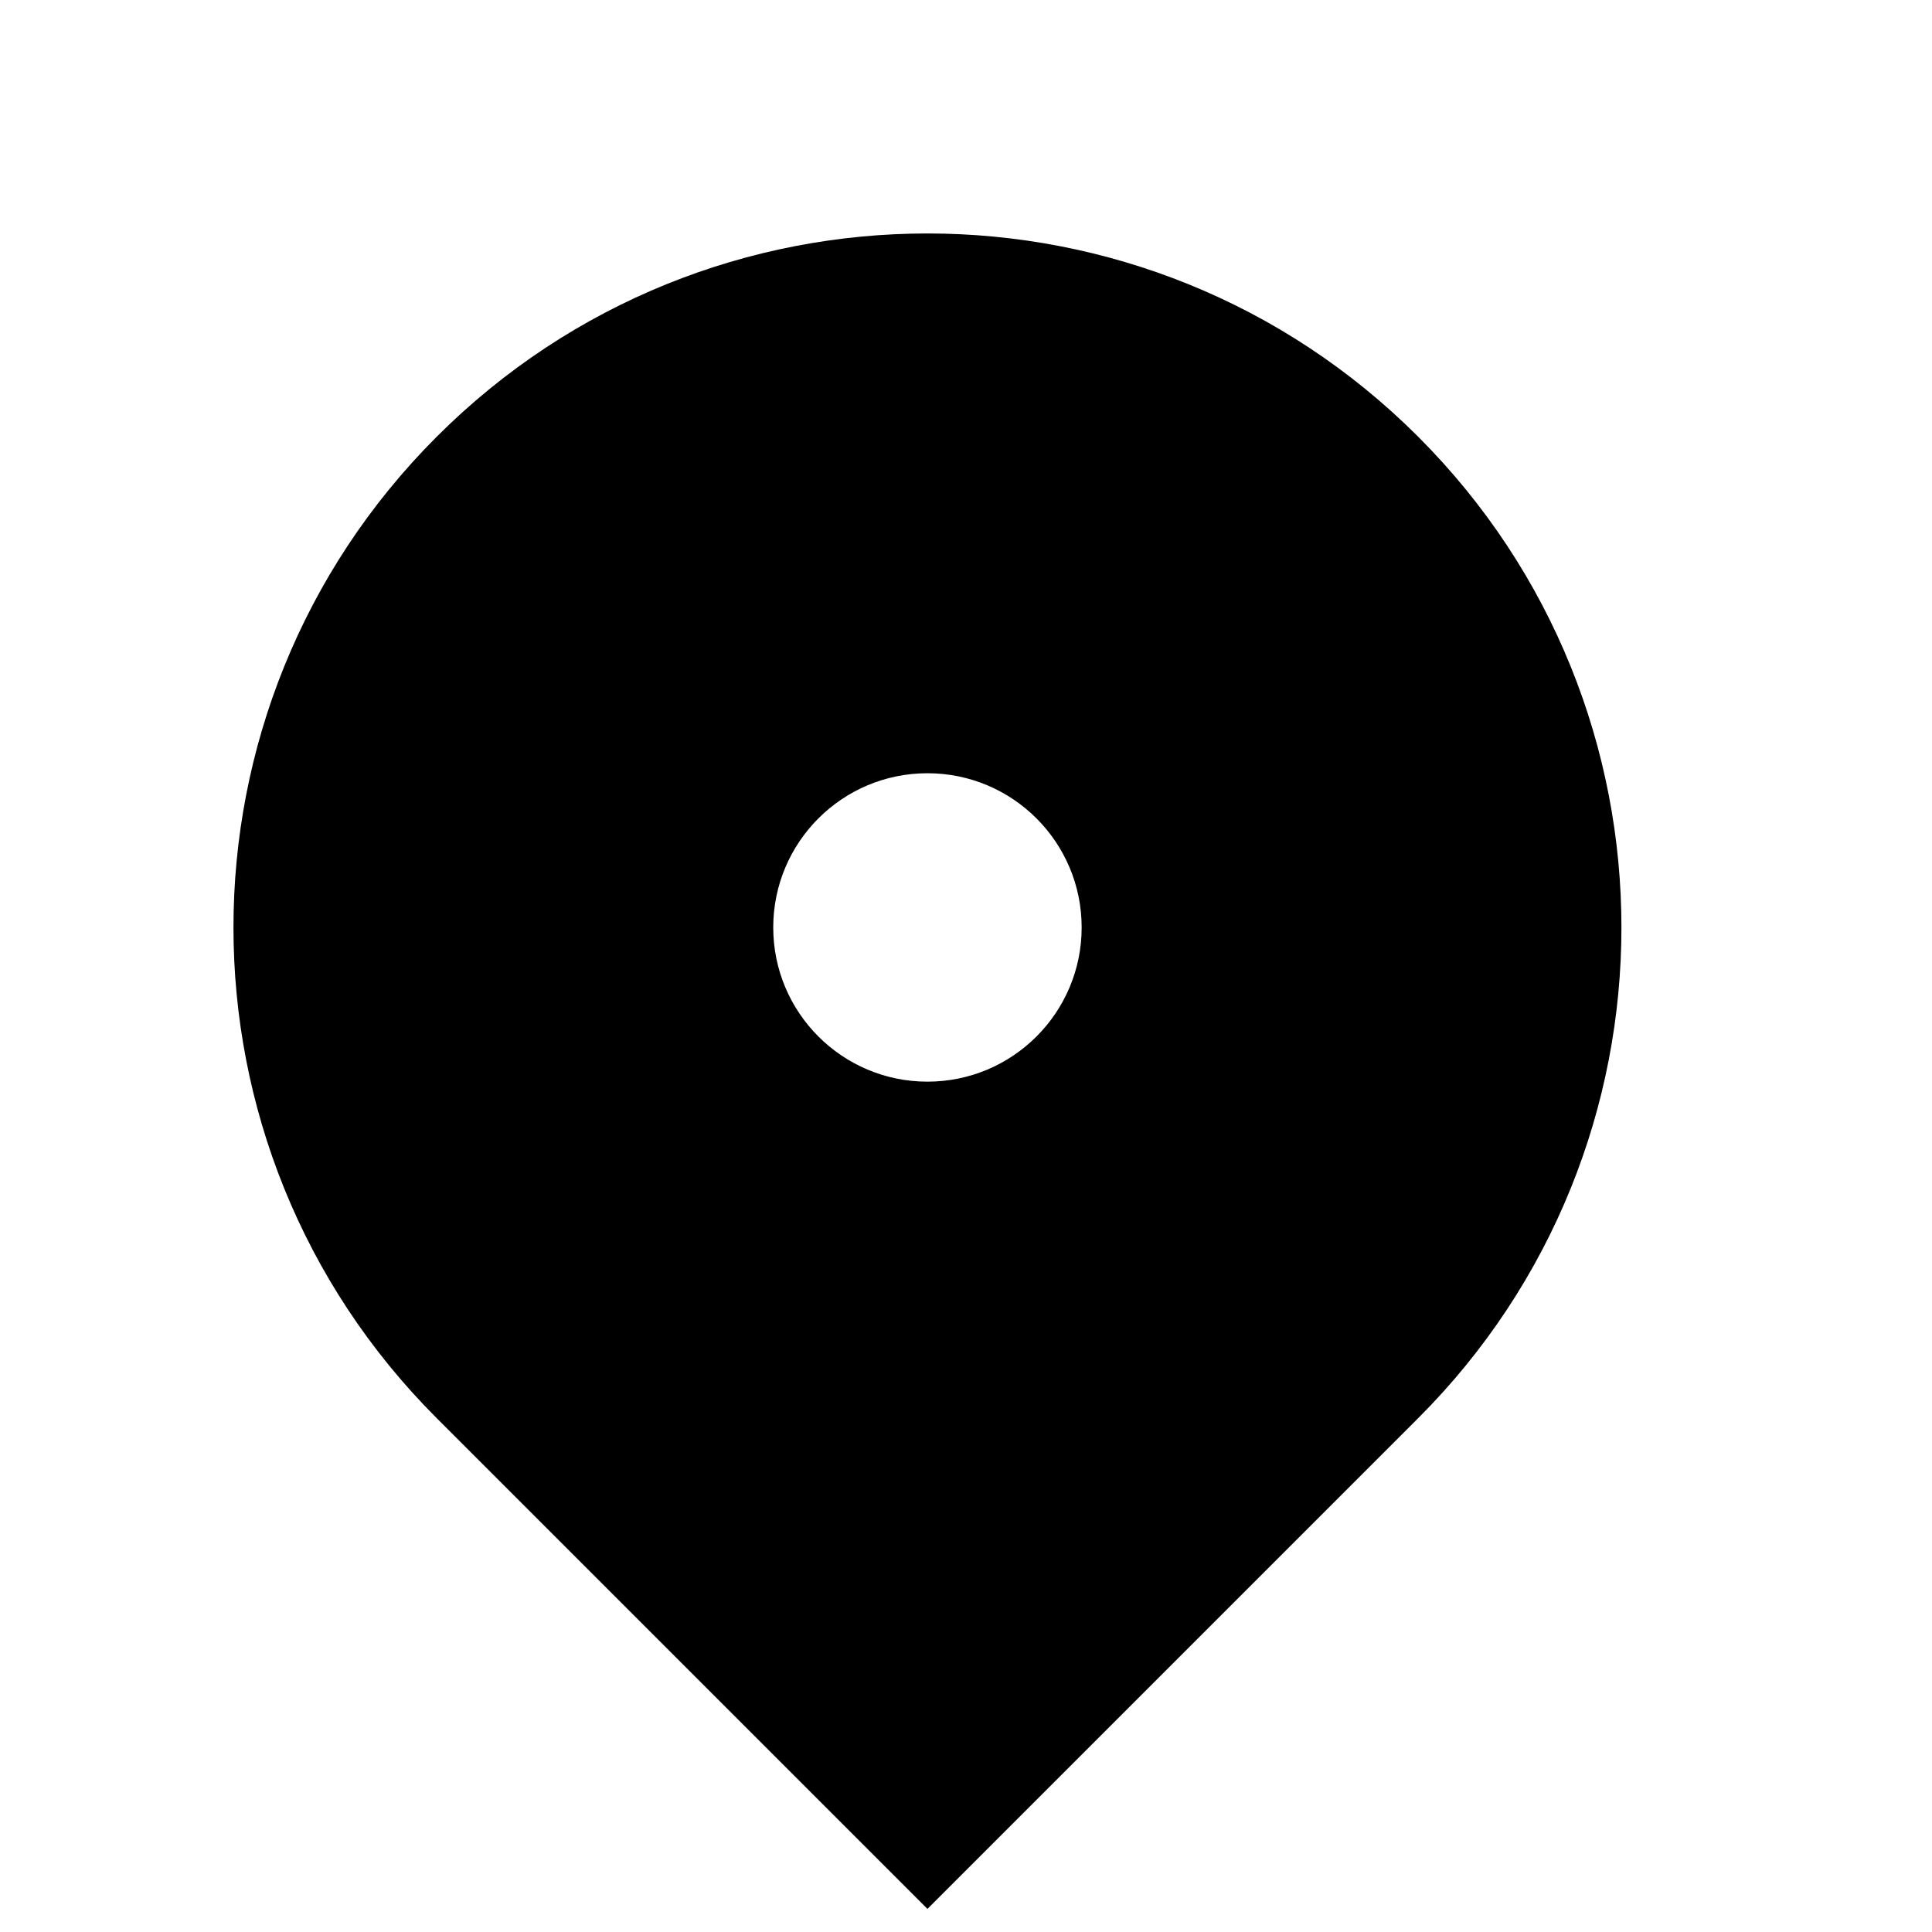 <svg width="22" height="22" viewBox="0 0 22 22" fill="none" xmlns="http://www.w3.org/2000/svg">
<g clip-path="url(#clip0_2109_1998)">
<path d="M16.149 16.149L10.561 21.737L4.973 16.149C1.887 13.063 1.887 8.059 4.973 4.973C8.059 1.887 13.063 1.887 16.149 4.973C19.235 8.059 19.235 13.063 16.149 16.149ZM10.561 12.317C11.531 12.317 12.317 11.531 12.317 10.561C12.317 9.591 11.531 8.805 10.561 8.805C9.591 8.805 8.805 9.591 8.805 10.561C8.805 11.531 9.591 12.317 10.561 12.317Z" fill="black"/>
</g>
<defs>
<clipPath id="clip0_2109_1998">
<rect width="21.073" height="21.073" fill="white" transform="translate(0.024 0.902)"/>
</clipPath>
</defs>
</svg>
